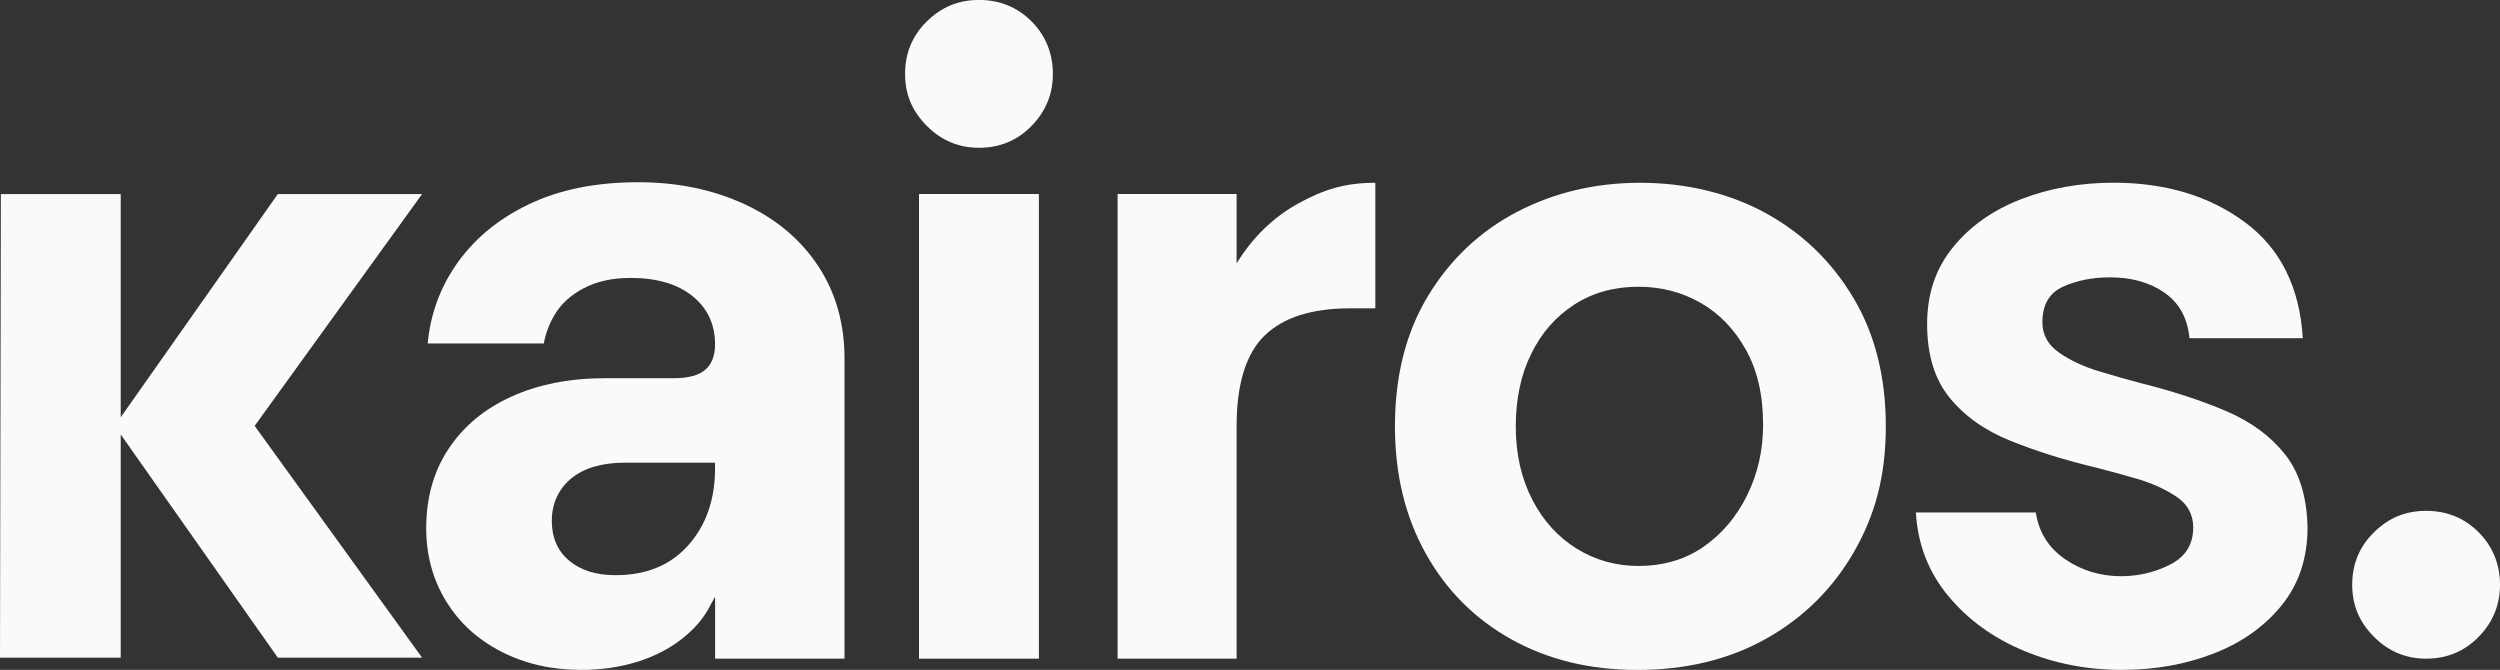 <svg xmlns="http://www.w3.org/2000/svg" id="Calque_2" data-name="Calque 2" viewBox="0 0 637.23 170.75"><rect x="0" y="0" width="637.23" height="170.75" fill="#333333" stroke="none"/><g id="Calque_1-2" data-name="Calque 1"><g><path d="M0,167.65L.22,49.46h30.55v56.9l40.05-56.9h36.77l-42.68,59.09,42.68,59.09h-36.77l-40.05-56.9v56.9H0Z" style="fill: #f8fafc;"></path><path d="M208.55,67.82c-4.46-6.77-10.71-12.03-18.75-15.76-8.06-3.74-17.1-5.61-27.14-5.61-10.85,0-20.2,1.9-28.1,5.73-7.89,3.83-14.07,9.04-18.54,15.65-4.02,5.97-6.34,12.52-7,19.71h29.58c.49-2.56,1.39-4.96,2.66-7.14,1.67-2.87,4.18-5.19,7.52-6.93,3.36-1.76,7.33-2.63,11.96-2.63,6.7,0,11.96,1.55,15.79,4.65,3.83,3.1,5.73,7.21,5.73,12.31,0,2.87-.85,5.03-2.51,6.46-1.67,1.43-4.35,2.14-8.01,2.14h-17.46c-9.07,0-17.03,1.57-23.89,4.68-6.86,3.1-12.19,7.52-16.02,13.27-3.83,5.73-5.73,12.5-5.73,20.32,0,6.84,1.67,13.02,5.03,18.51,3.34,5.5,8.03,9.8,14.1,12.92,6.06,3.1,12.83,4.65,20.32,4.65,5.1,0,9.84-.68,14.21-2.02,4.39-1.36,8.22-3.31,11.49-5.87,3.27-2.54,5.69-5.4,7.28-8.6l1.2-2.16v15.79h32.99v-76.5c0-8.93-2.23-16.78-6.7-23.56ZM182.26,119.35c0,7.99-2.28,14.52-6.81,19.62-4.53,5.1-10.71,7.64-18.54,7.64-4.93,0-8.88-1.22-11.82-3.69-2.96-2.49-4.44-5.87-4.44-10.17s1.64-8.04,4.91-10.76c3.27-2.7,7.85-4.06,13.74-4.06h22.95v1.43Z" style="fill: #f8fafc;"></path><path d="M249.53,37.67c5.29,0,9.76-1.85,13.39-5.56,3.63-3.71,5.45-8.13,5.45-13.28s-1.82-9.76-5.45-13.39c-3.63-3.63-8.1-5.45-13.39-5.45s-9.57,1.82-13.27,5.45c-3.71,3.63-5.56,8.09-5.56,13.39s1.85,9.57,5.56,13.28c3.7,3.71,8.13,5.56,13.27,5.56Z" style="fill: #f8fafc;"></path><path d="M618.39,167.89c5.29,0,9.76-1.85,13.39-5.56,3.63-3.71,5.45-8.13,5.45-13.28s-1.82-9.76-5.45-13.39c-3.63-3.63-8.1-5.45-13.39-5.45s-9.57,1.82-13.27,5.45c-3.71,3.63-5.56,8.09-5.56,13.39s1.85,9.57,5.56,13.28c3.7,3.71,8.13,5.56,13.27,5.56Z" style="fill: #f8fafc;"></path><rect x="234.25" y="49.45" width="30.56" height="118.44" style="fill: #f8fafc;"></rect><path d="M284.87,167.89V49.45h30.33v17.67c4.14-6.69,9.39-11.78,15.76-15.28,6.36-3.5,11.8-5.25,19.6-5.25v32h-6.47c-9.71,0-16.96,2.31-21.73,6.92-4.77,4.62-7.16,12.34-7.16,23.16v59.22h-30.33Z" style="fill: #f8fafc;"></path><path d="M417.17,170.75c-11.94,0-22.56-2.59-31.88-7.76-9.31-5.17-16.59-12.45-21.85-21.85-5.25-9.39-7.88-20.22-7.88-32.47,0-12.89,2.82-24,8.48-33.31,5.65-9.31,13.21-16.43,22.68-21.37,9.47-4.93,19.94-7.4,31.4-7.4s22.6,2.59,32,7.76c9.39,5.17,16.83,12.38,22.32,21.61,5.49,9.23,8.24,20.14,8.24,32.72s-2.71,22.6-8.12,32c-5.41,9.39-12.86,16.76-22.33,22.09-9.47,5.33-20.5,8-33.07,8ZM417.64,144.25c6.37,0,11.9-1.63,16.6-4.9,4.69-3.26,8.39-7.64,11.1-13.13,2.71-5.49,4.06-11.5,4.06-18.03,0-7.48-1.47-13.85-4.42-19.1-2.95-5.25-6.81-9.23-11.58-11.94-4.77-2.71-10.03-4.06-15.76-4.06-6.21,0-11.66,1.51-16.36,4.54-4.7,3.03-8.36,7.2-10.98,12.54-2.63,5.33-3.94,11.5-3.94,18.51s1.39,13.21,4.18,18.62c2.78,5.41,6.57,9.59,11.34,12.54,4.77,2.95,10.03,4.42,15.76,4.42Z" style="fill: #f8fafc;"></path><path d="M540.87,170.75c-8.92,0-17.27-1.63-25.07-4.9-7.8-3.26-14.21-7.92-19.22-13.97-5.02-6.05-7.76-13.13-8.24-21.25h30.57c.79,5.1,3.3,9.07,7.52,11.94,4.21,2.87,8.95,4.3,14.21,4.3,4.46,0,8.63-.99,12.54-2.98,3.9-1.99,5.85-5.13,5.85-9.43,0-3.34-1.43-5.97-4.3-7.88-2.87-1.91-6.21-3.42-10.03-4.54-3.82-1.11-7.33-2.07-10.51-2.87-7.96-1.91-15.2-4.18-21.73-6.81-6.53-2.63-11.7-6.29-15.52-10.99-3.82-4.69-5.73-10.94-5.73-18.74s2.19-14.17,6.57-19.58c4.38-5.41,10.18-9.51,17.43-12.3,7.24-2.79,15.08-4.18,23.52-4.18,13.21,0,24.35,3.34,33.43,10.03,9.07,6.69,14.01,16.56,14.81,29.61h-28.89c-.48-5.09-2.59-8.95-6.33-11.58-3.74-2.63-8.4-3.94-13.97-3.94-4.46,0-8.44.8-11.94,2.39-3.5,1.59-5.25,4.62-5.25,9.07,0,3.19,1.43,5.77,4.3,7.76,2.87,1.99,6.29,3.58,10.27,4.77,3.98,1.2,7.48,2.19,10.51,2.98,8.28,2.07,15.56,4.46,21.85,7.16,6.29,2.71,11.26,6.37,14.92,10.99,3.66,4.62,5.57,10.83,5.73,18.63,0,7.8-2.19,14.41-6.57,19.82-4.38,5.41-10.15,9.51-17.31,12.3-7.17,2.78-14.97,4.18-23.4,4.18Z" style="fill: #f8fafc;"></path></g></g></svg>